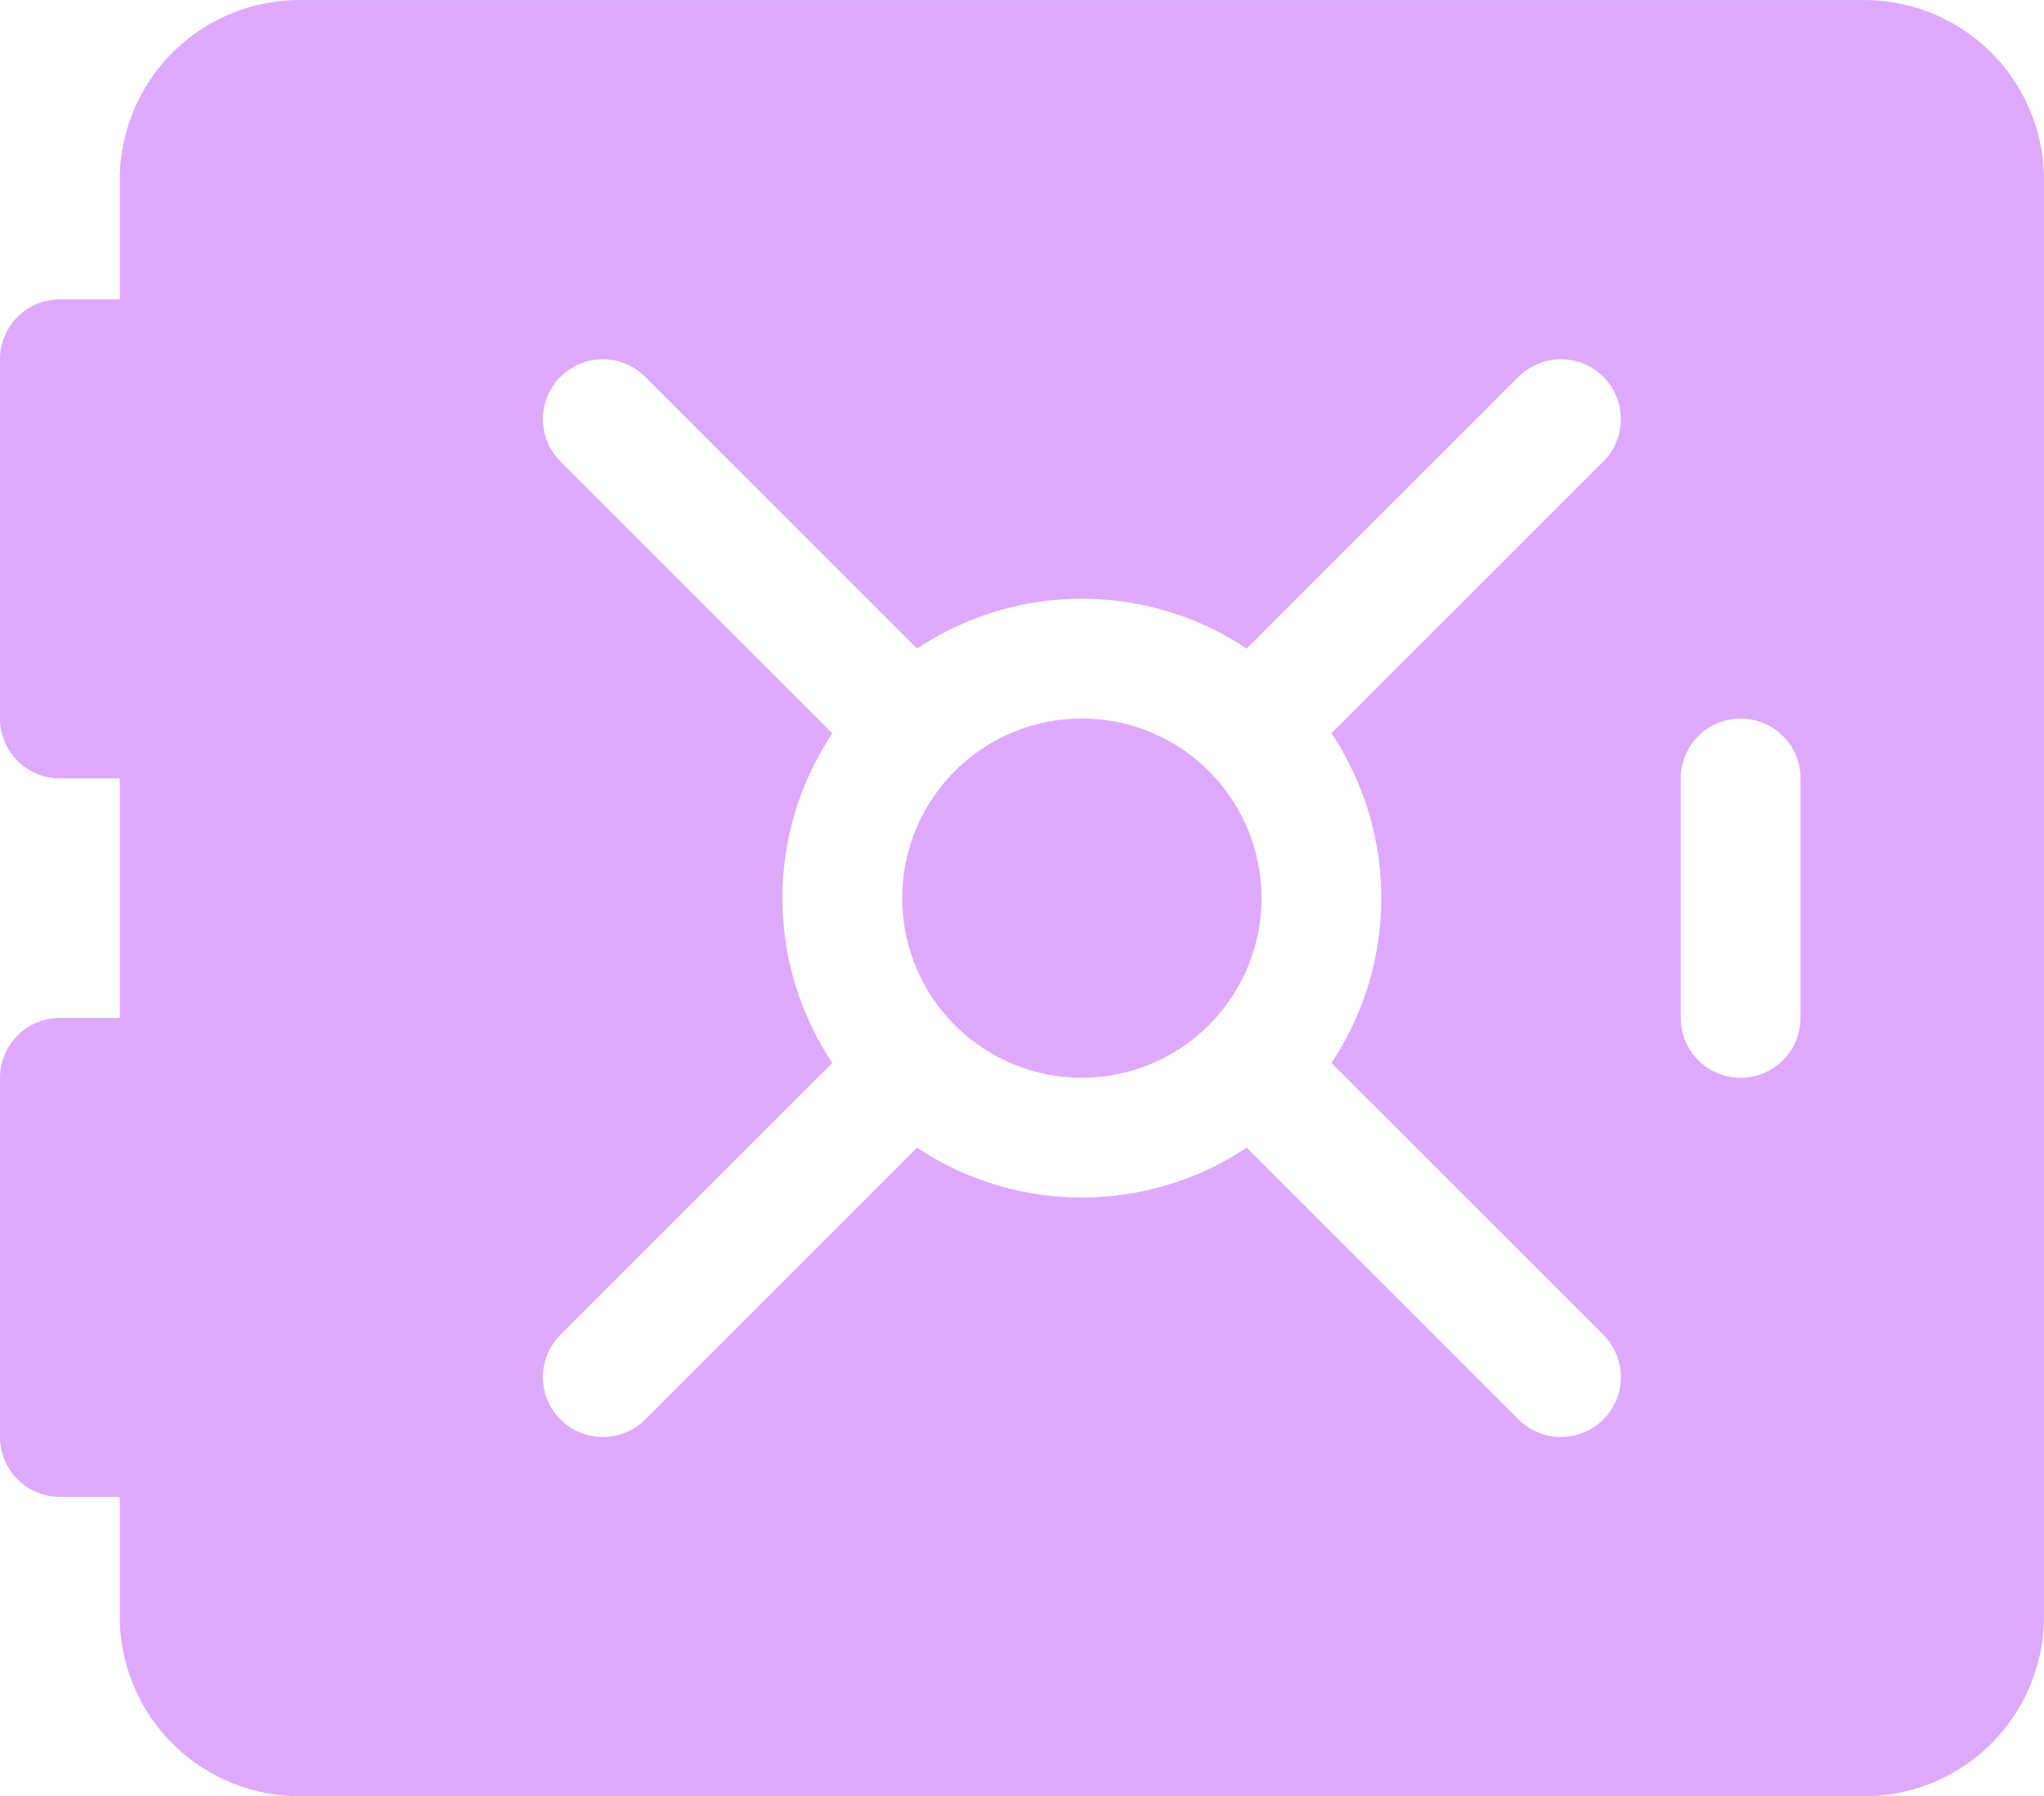 <svg xmlns="http://www.w3.org/2000/svg" fill="none" viewBox="0 3.39 56 49.22"><path fill="#DEAAFF" d="M29.64 32.922a4.922 4.922 0 1 0 0-9.844 4.922 4.922 0 0 0 0 9.844"/><path fill="#DEAAFF" d="M1.64 44.406h1.641v3.282a4.927 4.927 0 0 0 4.922 4.921h42.875A4.927 4.927 0 0 0 56 47.687V8.313a4.927 4.927 0 0 0-4.922-4.922H8.203a4.927 4.927 0 0 0-4.922 4.922v3.28h-1.64A1.64 1.64 0 0 0 0 13.235v9.844c0 .907.734 1.64 1.64 1.64h1.641v6.563h-1.64A1.64 1.64 0 0 0 0 32.921v9.845c0 .907.734 1.64 1.64 1.64M46.048 24.72a1.64 1.64 0 1 1 3.281 0v6.562a1.64 1.64 0 1 1-3.281 0zM21.437 28c0-1.67.507-3.22 1.367-4.517l-7.448-7.448a1.64 1.64 0 1 1 2.32-2.32l7.448 7.448a8.15 8.15 0 0 1 9.033 0l7.449-7.448a1.64 1.64 0 1 1 2.32 2.32l-7.449 7.448a8.15 8.15 0 0 1 0 9.034l7.449 7.448a1.64 1.64 0 1 1-2.32 2.32l-7.449-7.448a8.15 8.15 0 0 1-9.033 0l-7.448 7.448c-.32.32-.74.48-1.16.48s-.84-.16-1.16-.48a1.64 1.64 0 0 1 0-2.32l7.448-7.449A8.15 8.15 0 0 1 21.438 28"/></svg>